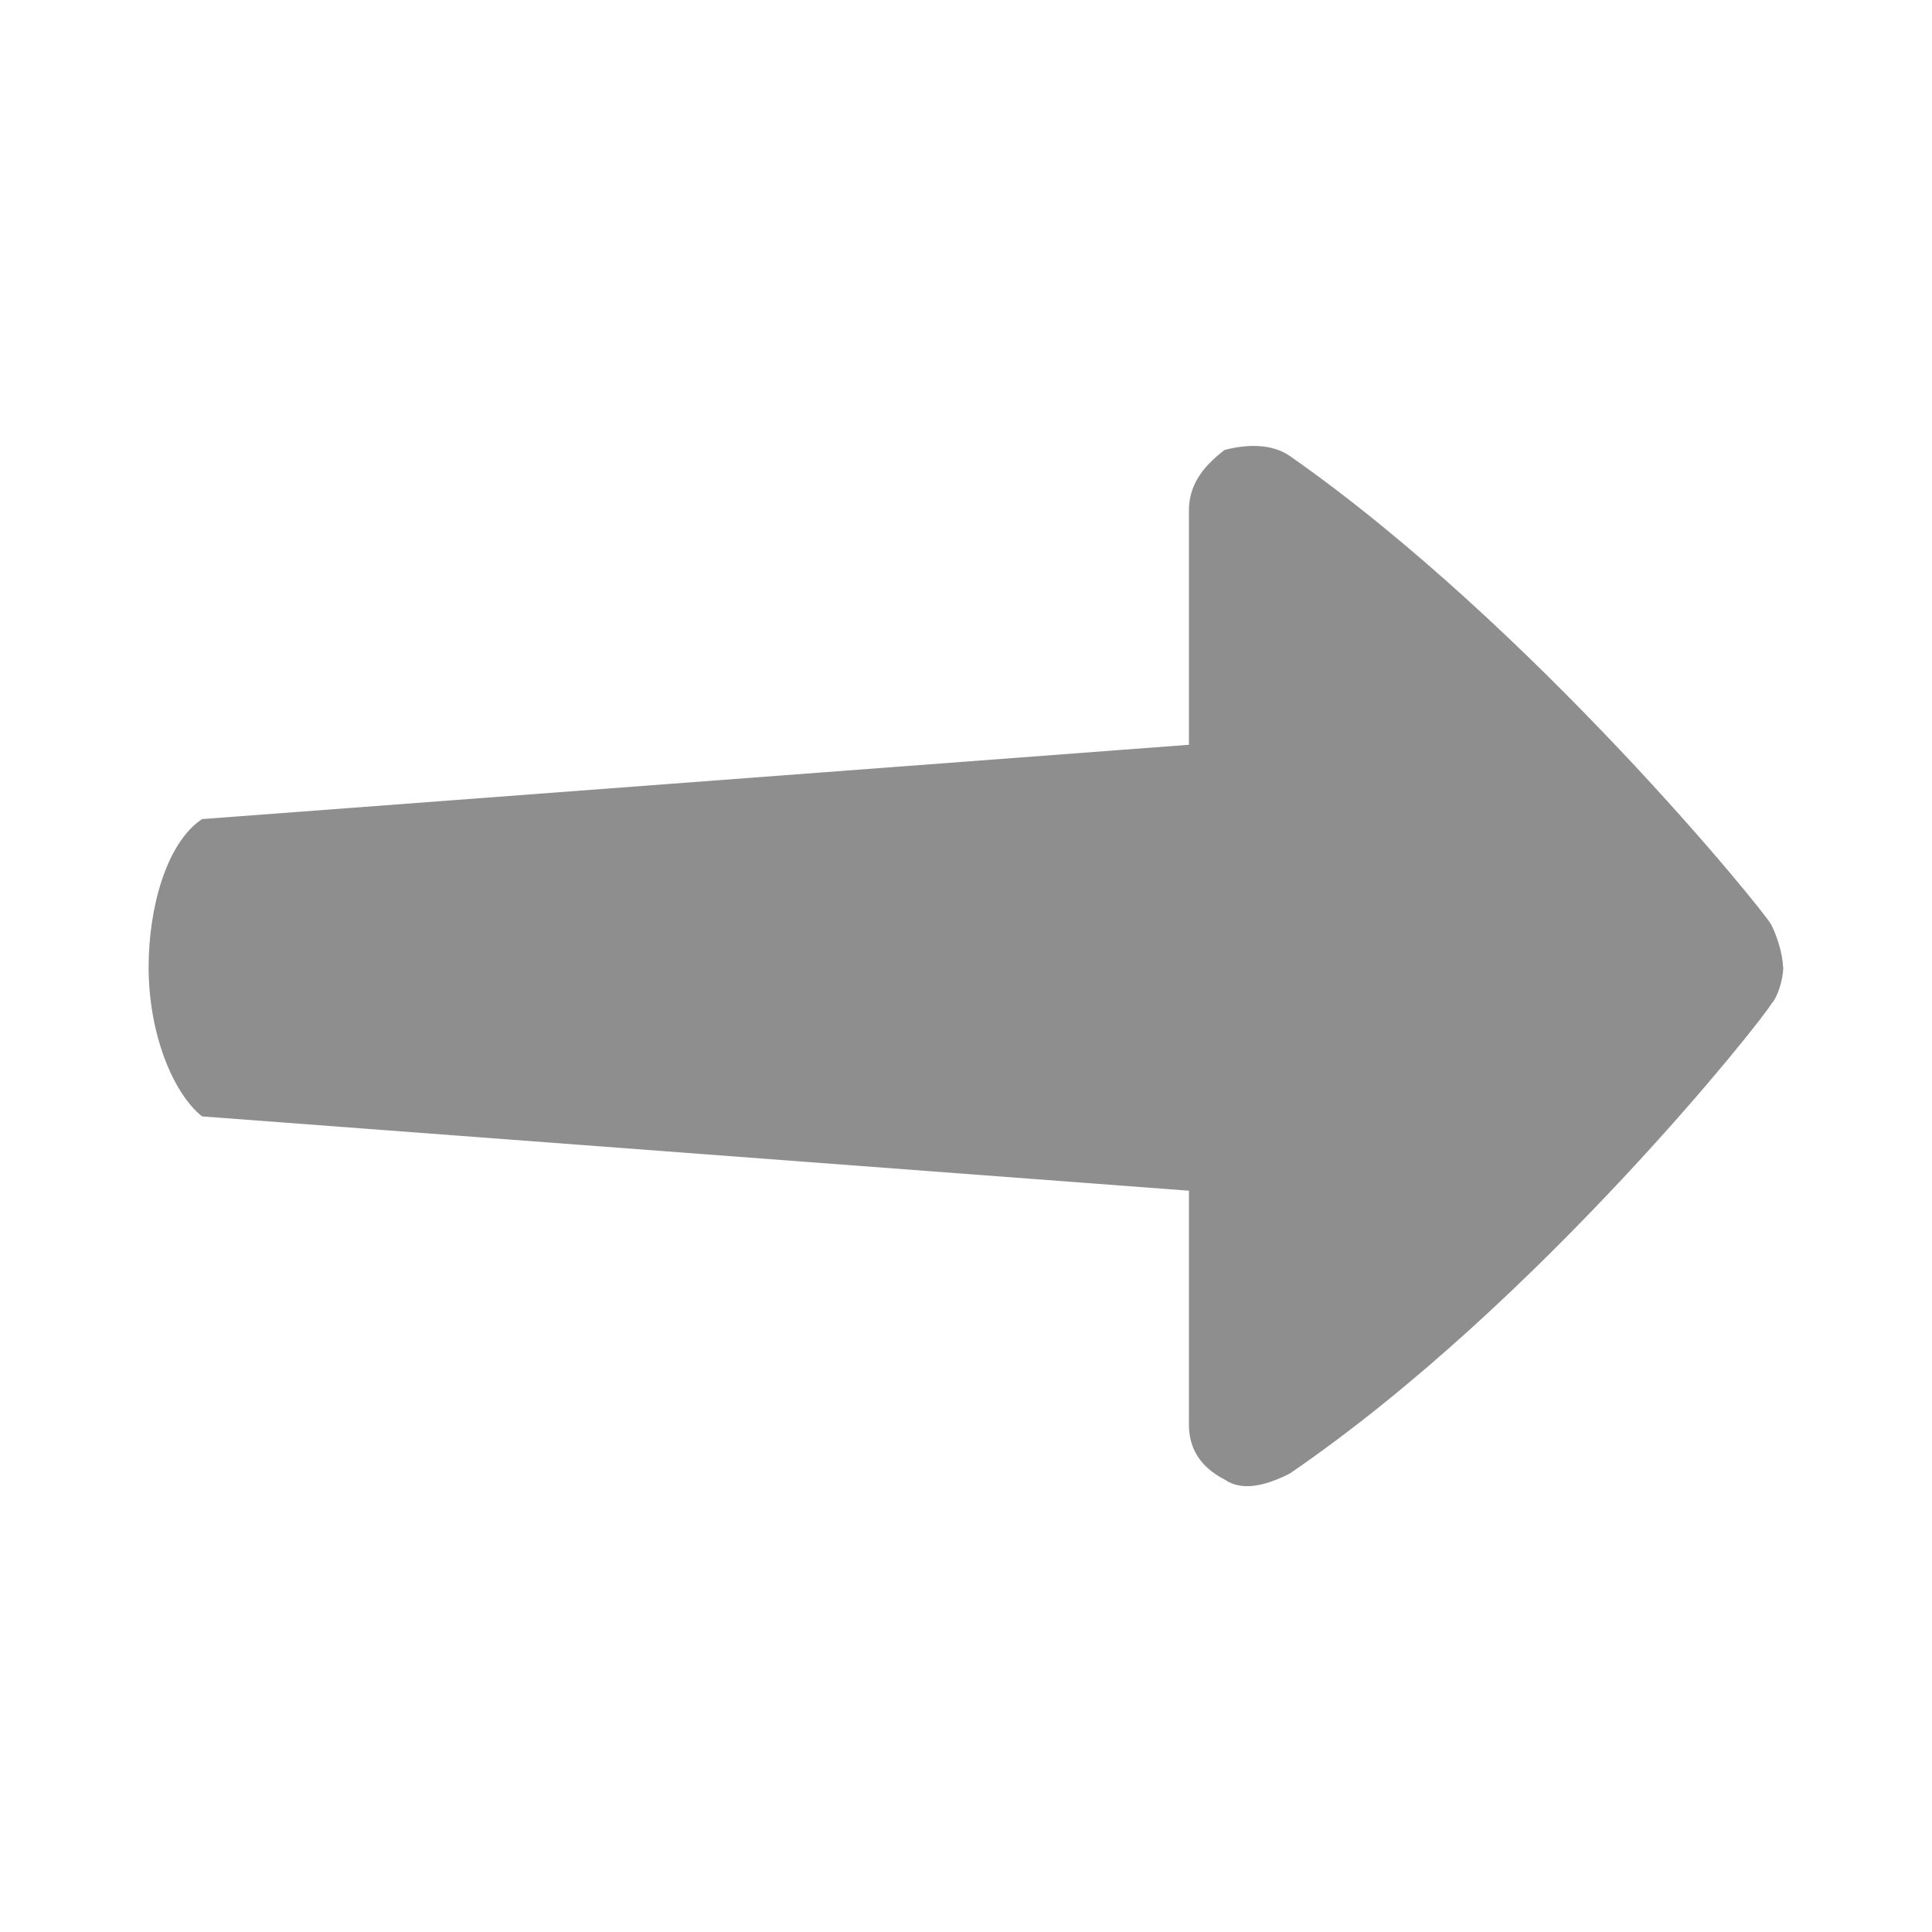 <?xml version="1.0" encoding="utf-8"?>
<!-- Generator: Adobe Illustrator 16.0.0, SVG Export Plug-In . SVG Version: 6.00 Build 0)  -->
<!DOCTYPE svg PUBLIC "-//W3C//DTD SVG 1.1//EN" "http://www.w3.org/Graphics/SVG/1.1/DTD/svg11.dtd">
<svg version="1.1" id="Laag_1" xmlns="http://www.w3.org/2000/svg" xmlns:xlink="http://www.w3.org/1999/xlink" x="0px" y="0px"
	 width="26px" height="26px" viewBox="0 0 26 26" enable-background="new 0 0 26 26" xml:space="preserve">
<path fill="#8E8E8E" d="M2.719,11.023l13.281-1V6.875c0-0.328,0.16-0.574,0.48-0.82c0.319-0.082,0.641-0.082,0.879,0.082
	c3.281,2.297,6.401,6.145,6.479,6.309c0.078,0.156,0.152,0.391,0.156,0.555c0,0.004,0.004,0.012,0.004,0.016
	c0,0.164-0.078,0.41-0.16,0.492c-0.078,0.164-3.121,4.023-6.479,6.32c-0.32,0.164-0.642,0.246-0.879,0.082
	C16.16,19.746,16,19.5,16,19.172v-3.148l-13.281-1C2.32,14.703,2,13.898,2,13.016C2,12.219,2.238,11.344,2.719,11.023z"/>
</svg>
